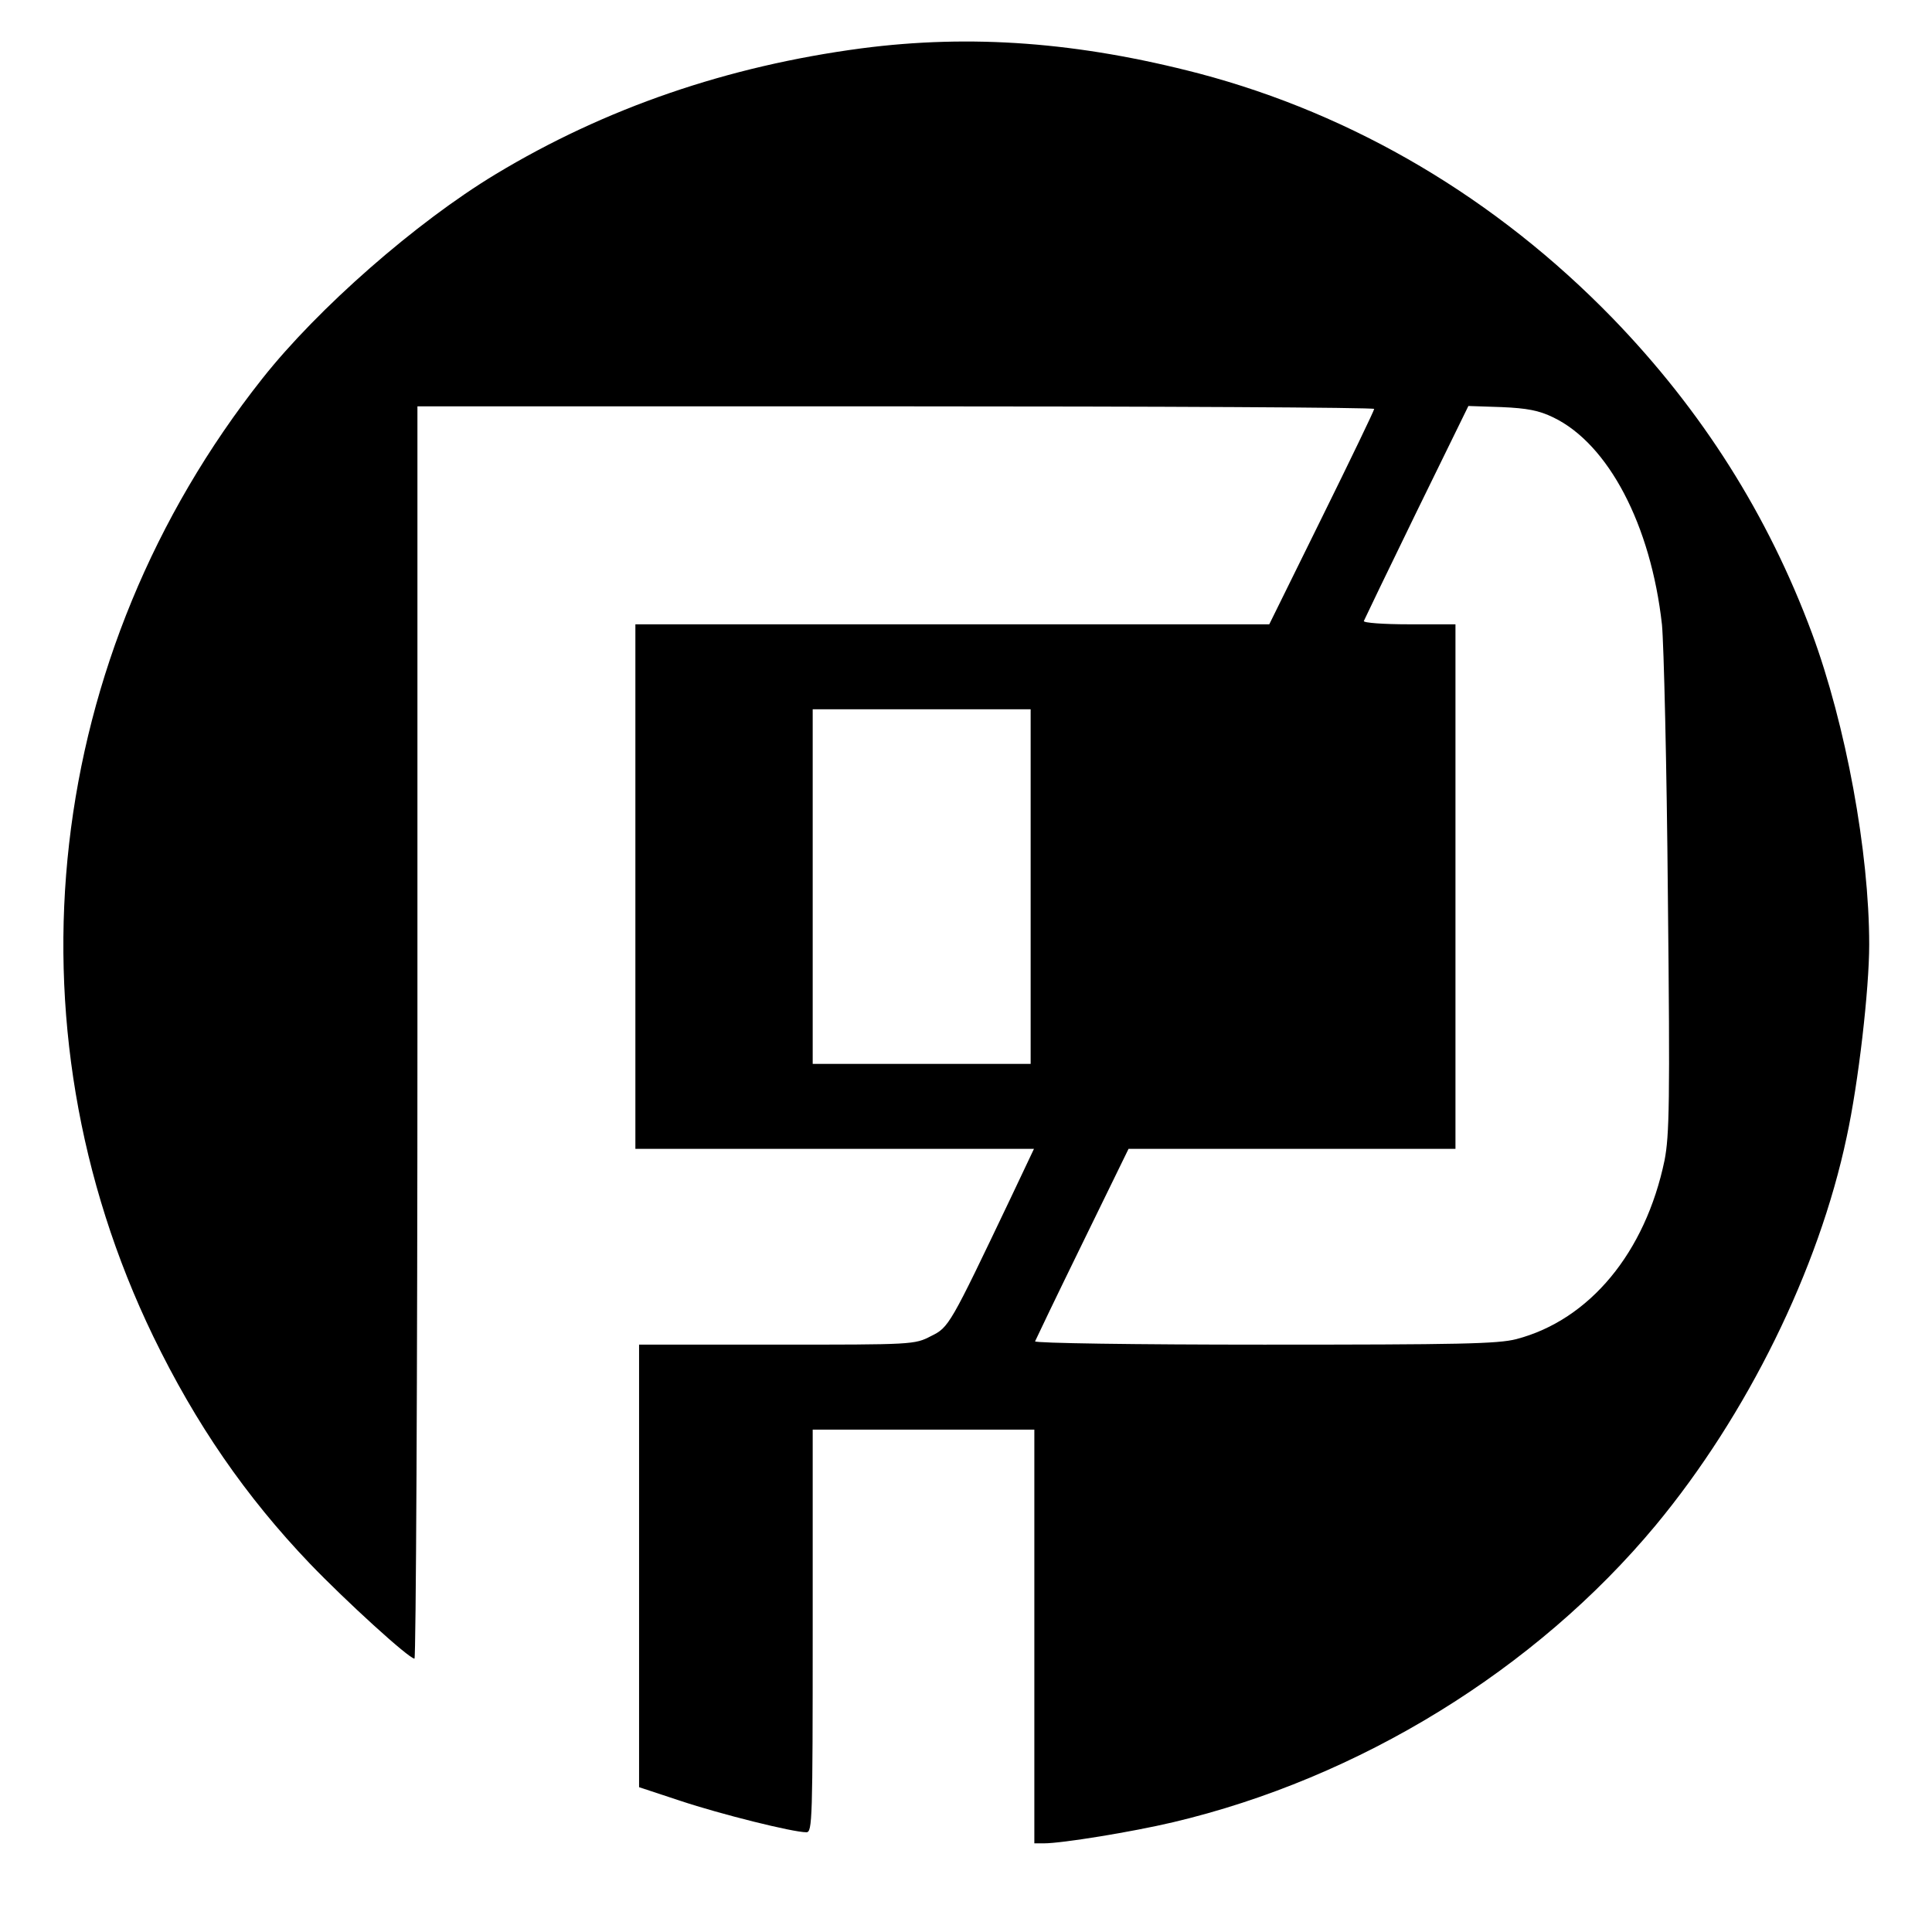 <?xml version="1.0" standalone="no"?>
<!DOCTYPE svg PUBLIC "-//W3C//DTD SVG 20010904//EN"
 "http://www.w3.org/TR/2001/REC-SVG-20010904/DTD/svg10.dtd">
<svg version="1.0" xmlns="http://www.w3.org/2000/svg"
 width="523pt" height="523pt" viewBox="0 0 523 523"
 preserveAspectRatio="xMidYMid meet">
<g transform="translate(0,523) scale(0.1,-0.1)"
fill="#000000" stroke="none">
<path d="M2331 5099 c-361 -48 -692 -161 -990 -341 -215 -130 -480 -362 -631
-553 -591 -747 -705 -1745 -295 -2593 115 -237 250 -433 424 -615 97 -101 268
-257 283 -257 4 0 8 763 8 1695 l0 1695 1295 0 c712 0 1295 -3 1295 -7 0 -4
-64 -137 -142 -295 l-142 -288 -858 0 -858 0 0 -710 0 -710 540 0 539 0 -63
-133 c-165 -346 -167 -350 -216 -374 -44 -23 -50 -23 -417 -23 l-373 0 0 -599
0 -599 112 -37 c108 -36 304 -85 341 -85 16 0 17 33 17 545 l0 545 300 0 300
0 0 -560 0 -560 26 0 c49 0 239 31 349 57 504 119 982 413 1307 804 247 298
441 691 517 1051 32 147 61 400 61 521 0 251 -63 594 -155 843 -119 320 -297
602 -540 853 -315 324 -699 551 -1119 662 -326 85 -617 107 -915 68z m1874
-999 c149 -72 264 -291 294 -561 5 -52 13 -382 16 -734 6 -561 4 -649 -9 -716
-52 -250 -203 -432 -401 -484 -50 -13 -155 -15 -683 -15 -350 0 -622 4 -620 9
2 5 59 124 128 265 l125 256 443 0 442 0 0 710 0 710 -126 0 c-69 0 -124 4
-122 9 2 5 66 138 143 296 l140 286 90 -3 c69 -3 101 -9 140 -28z m-1415
-1270 l0 -480 -295 0 -295 0 0 480 0 480 295 0 295 0 0 -480z"/>
</g>
</svg>

